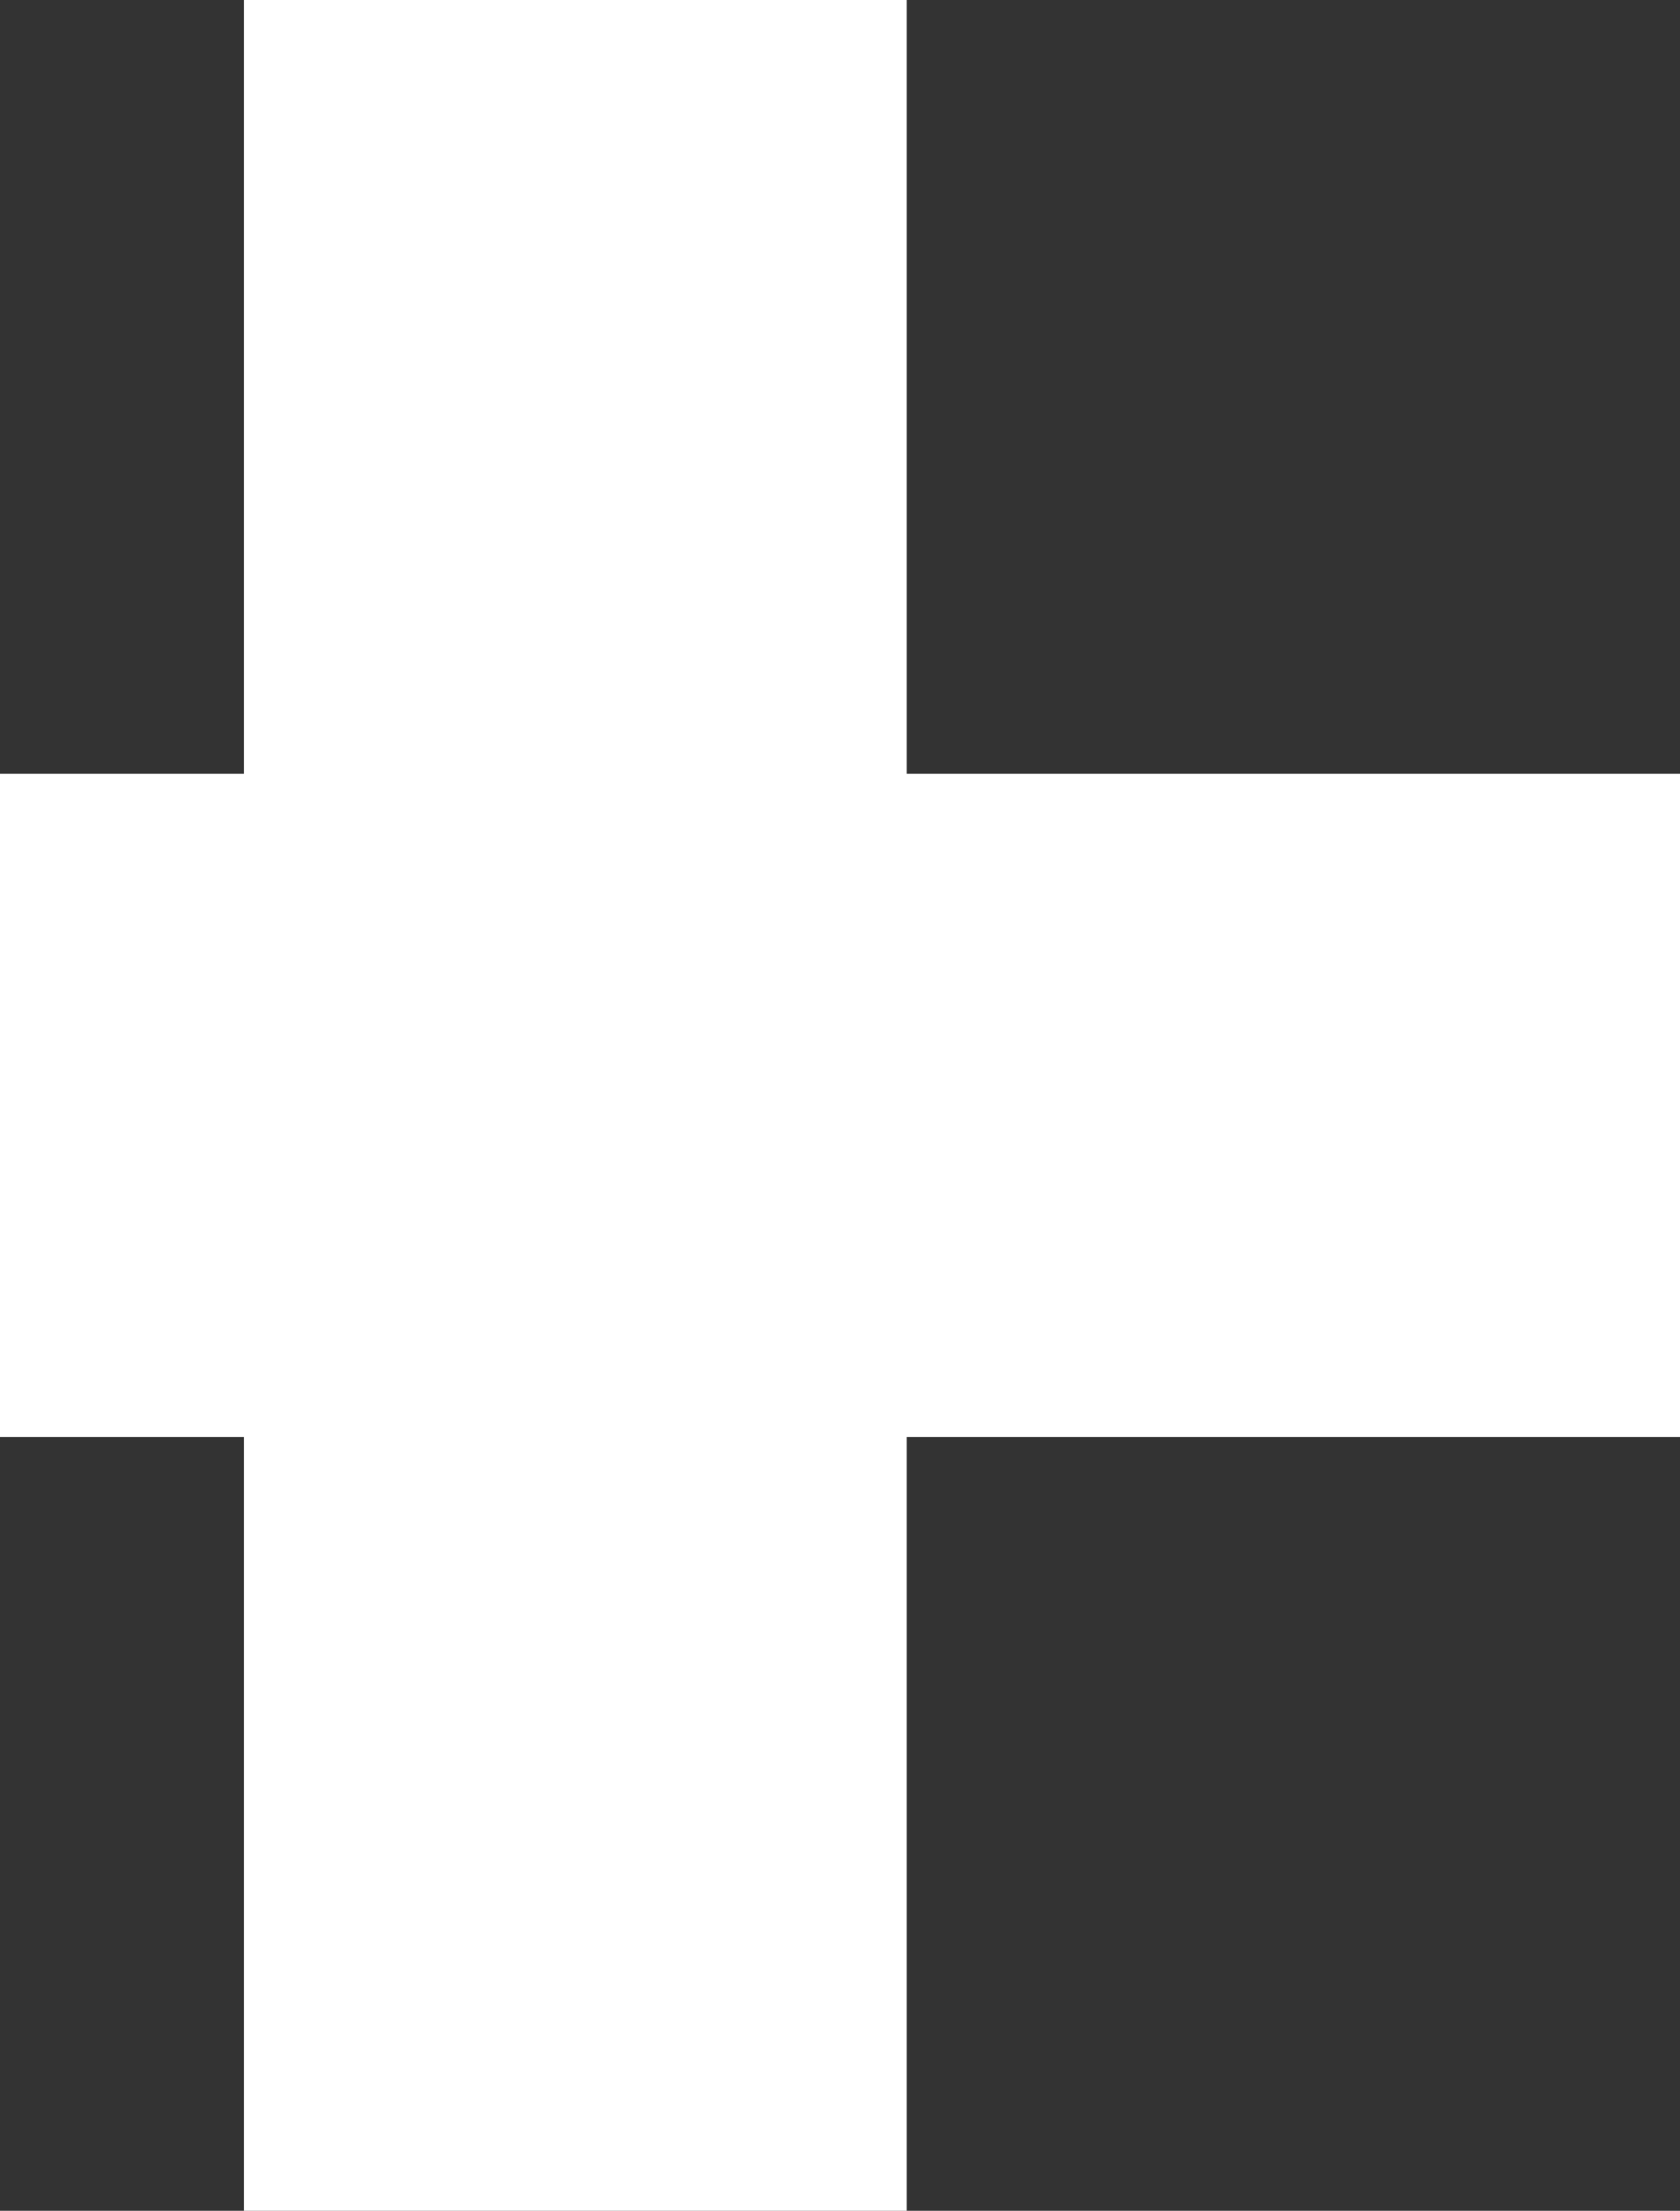 <?xml version="1.0" encoding="UTF-8"?> <svg xmlns="http://www.w3.org/2000/svg" width="146" height="192" viewBox="0 0 146 192" fill="none"><rect x="0" y="0" width="146" height="192" fill="#333333" stroke="none"/> <path d="M78.8 0H21.2V67.2H-46L-46 124.8H21.2V192H78.8V124.8H146V67.2L78.8 67.2V0Z" fill="white"></path> </svg> 